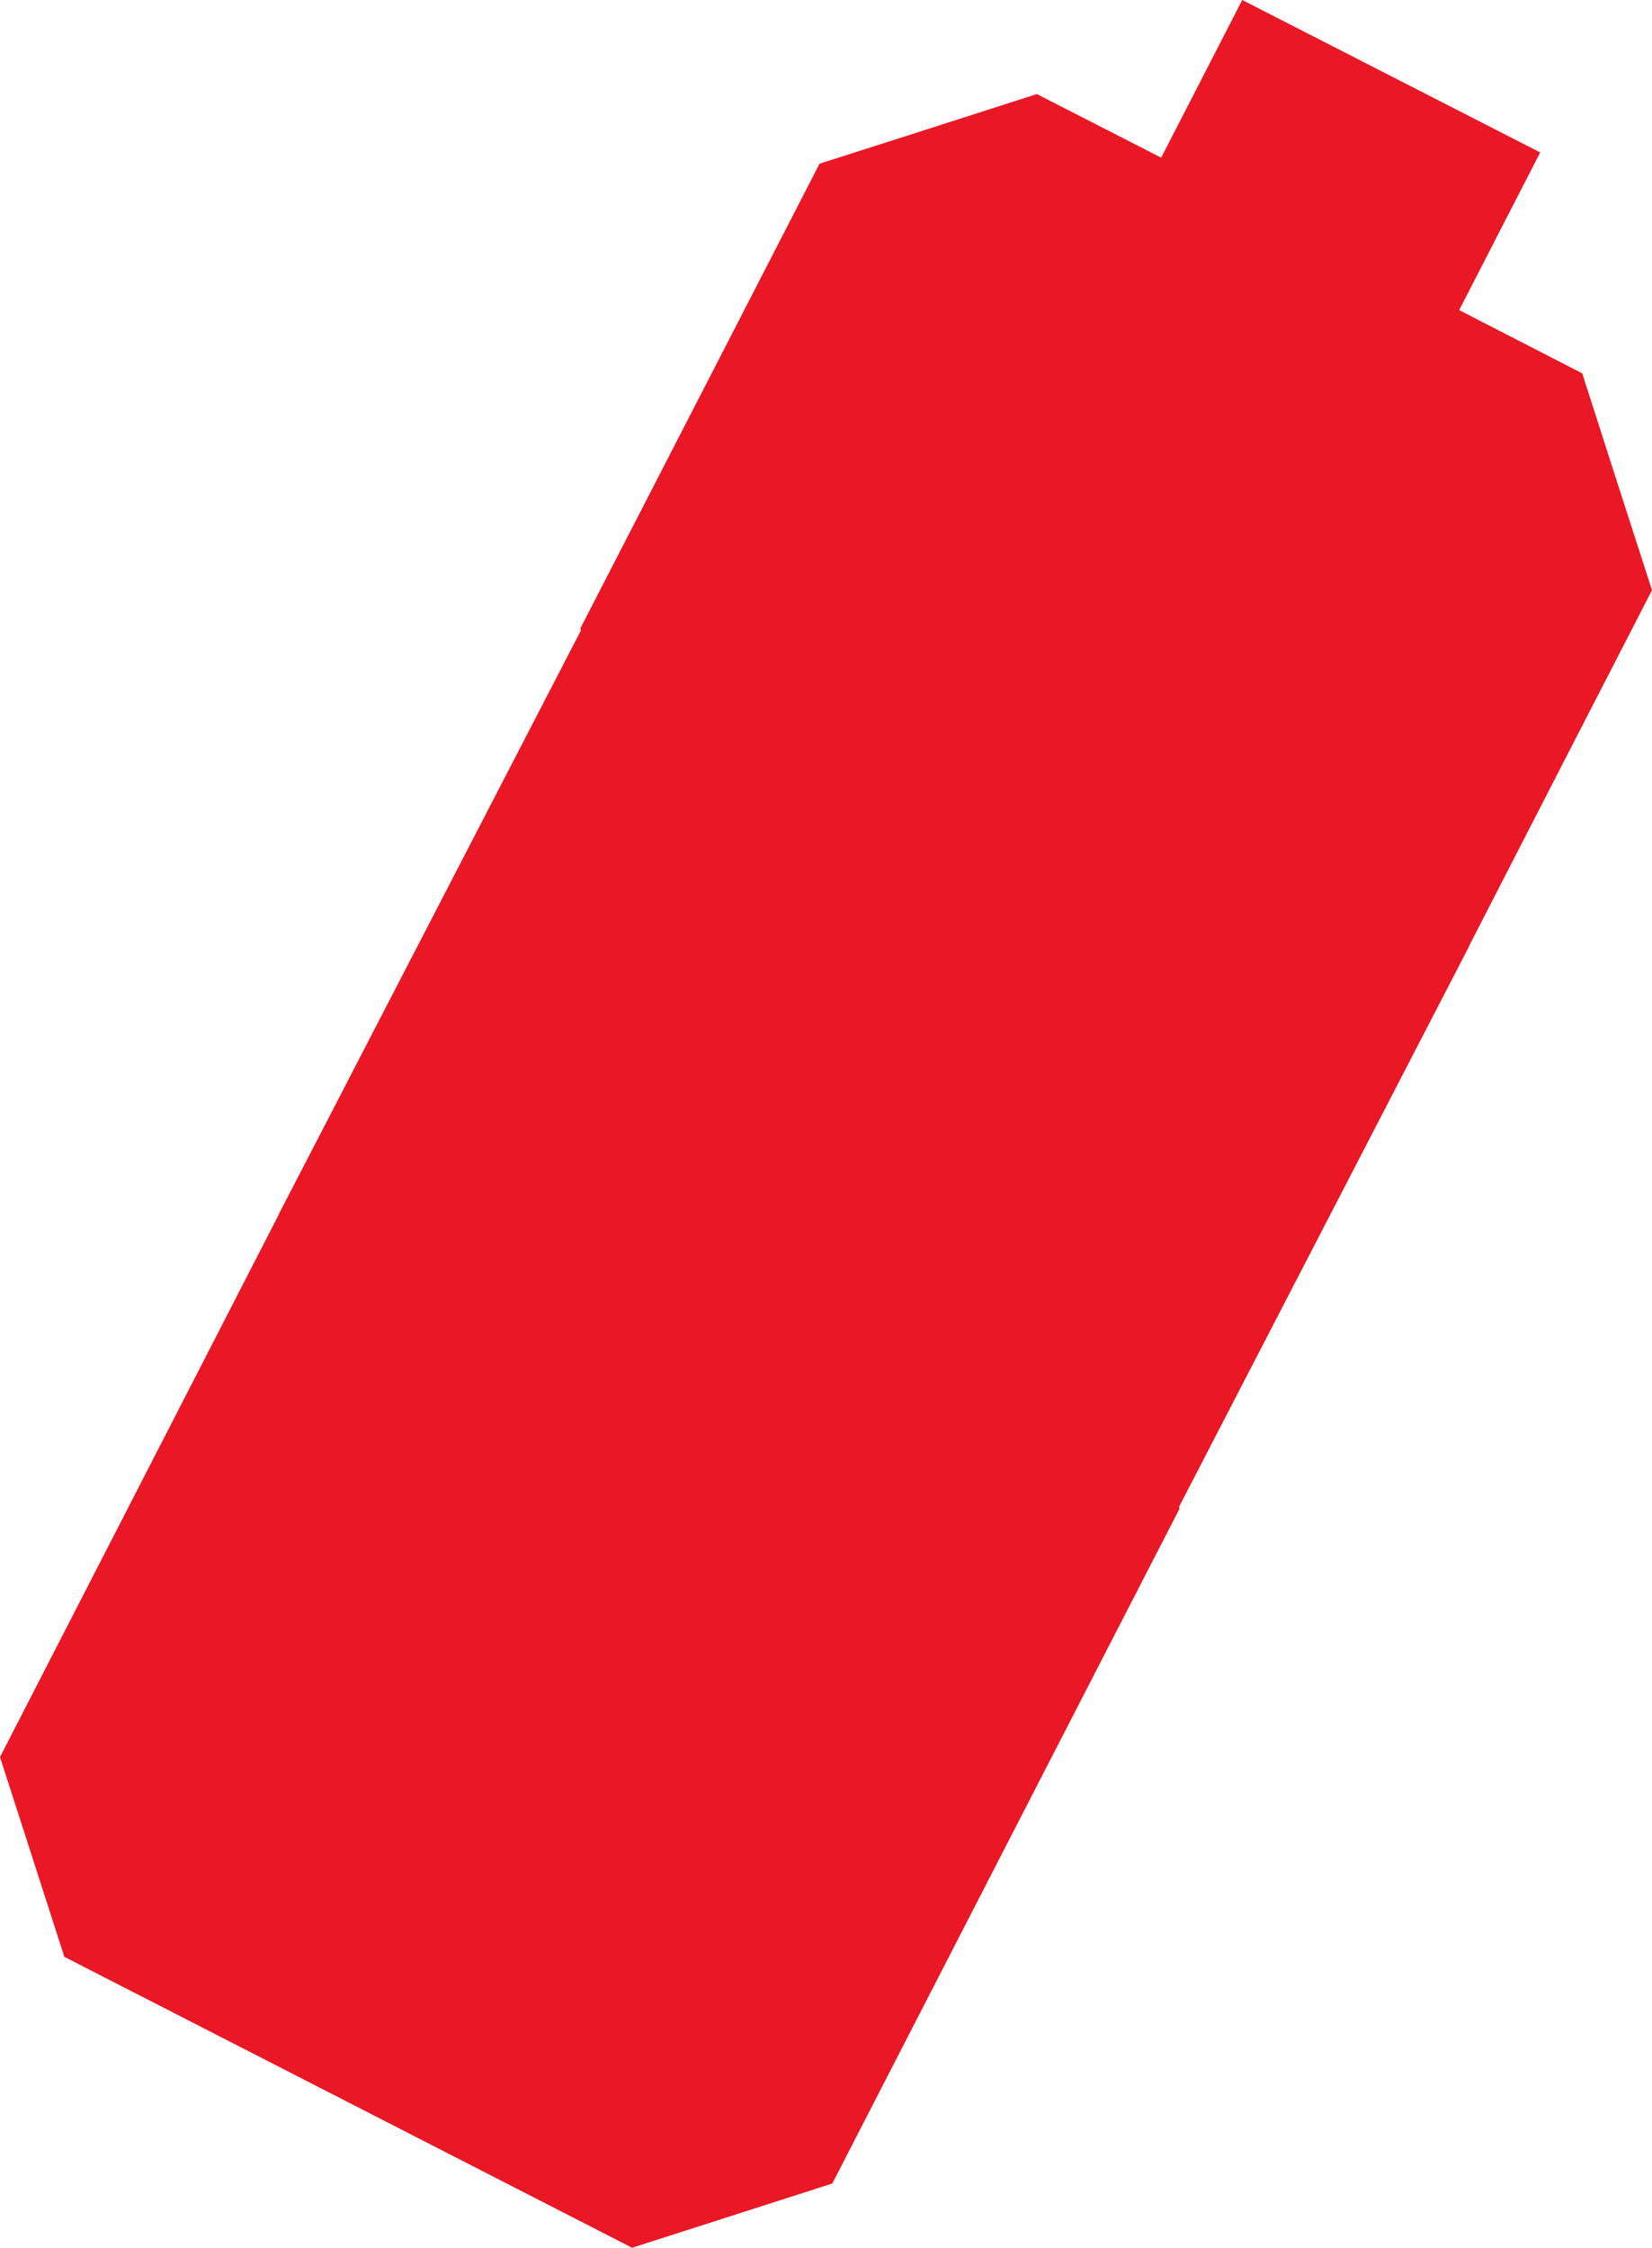<svg width="61" height="83" viewBox="0 0 61 83" fill="none" xmlns="http://www.w3.org/2000/svg">
<path d="M37.93 66.636L43.555 55.708C43.555 55.708 43.539 55.67 43.532 55.647L54.249 34.939H54.241L57.79 28.031L61 21.794C59.989 18.667 59.426 16.911 58.423 13.785L53.879 11.451L56.872 5.629L45.87 0L42.876 5.822L38.285 3.473C35.153 4.482 33.393 5.044 30.261 6.045L27.051 12.283L21.426 23.21C21.426 23.21 21.442 23.257 21.45 23.28L12.816 39.96L12.368 40.83L10.285 44.85H10.293L7.191 50.887L0 64.88C0.926 67.76 1.451 69.377 2.376 72.257L23.34 83C26.226 82.076 27.846 81.552 30.732 80.628L37.93 66.636Z" fill="#EA1725"/>
</svg>
